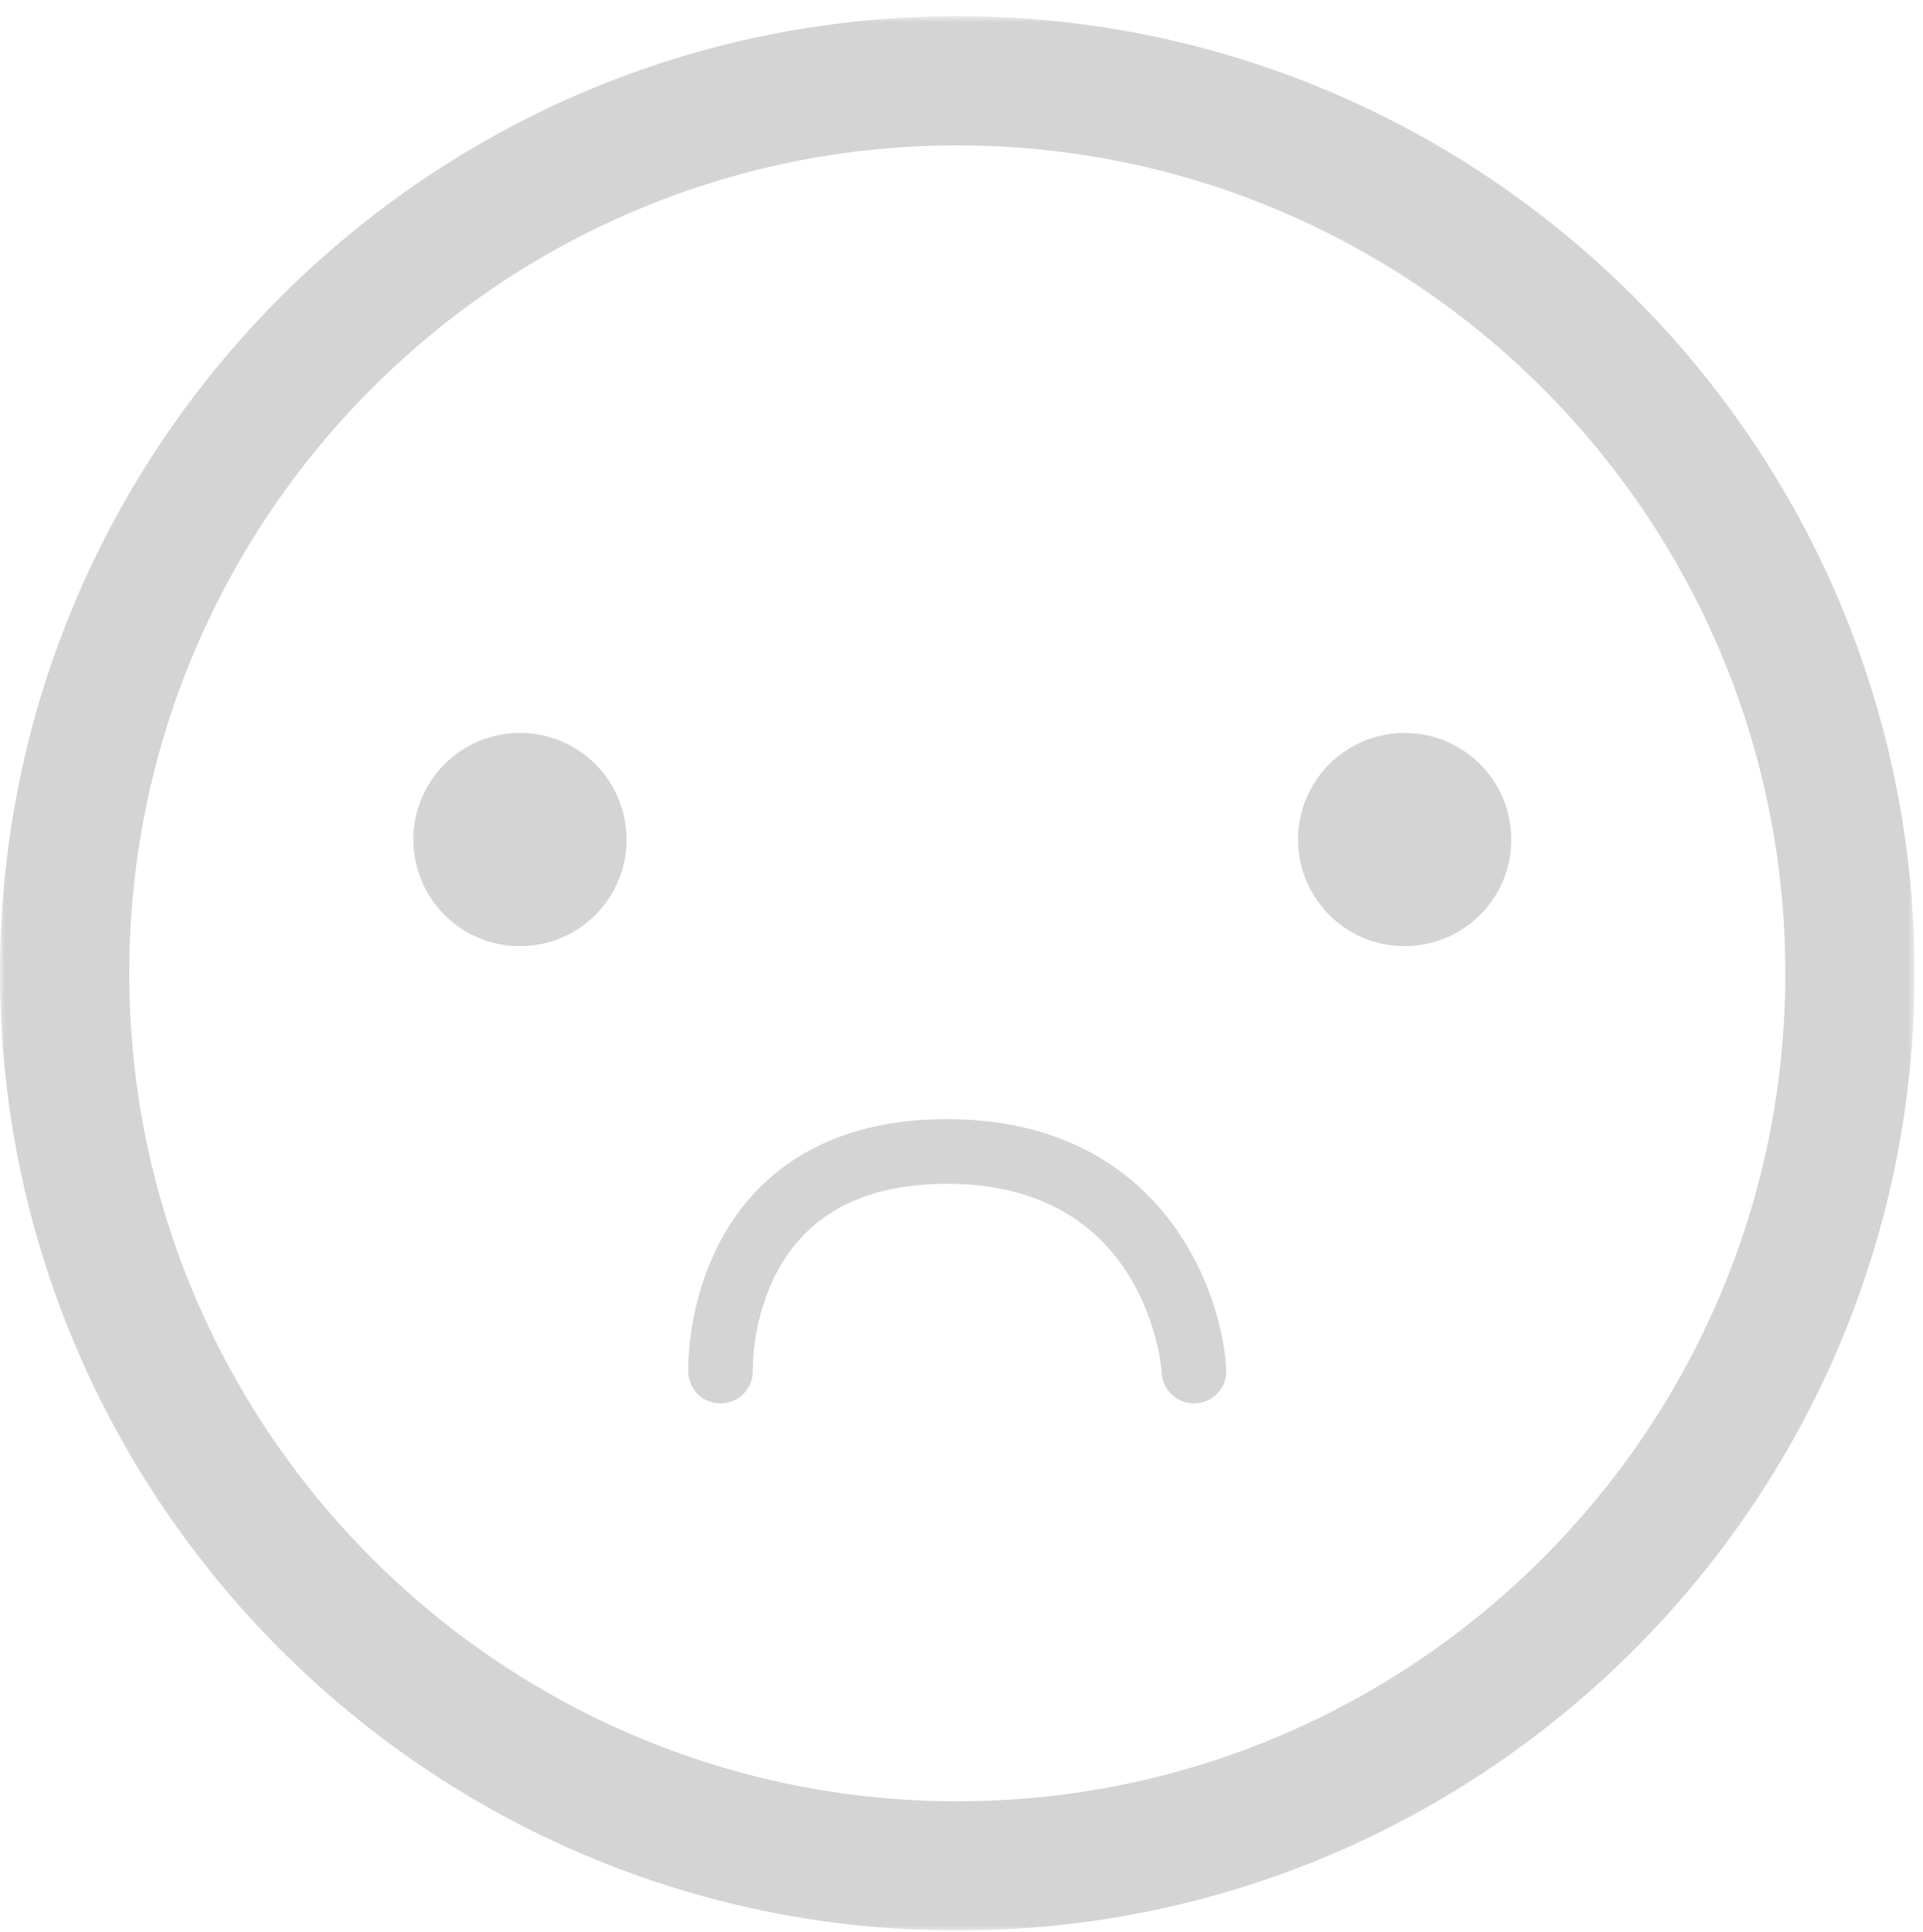 <?xml version="1.0" encoding="UTF-8"?>
<svg width="200px" height="201px" viewBox="0 0 200 201" version="1.1" xmlns="http://www.w3.org/2000/svg" xmlns:xlink="http://www.w3.org/1999/xlink">
    <title>Group 10</title>
    <defs>
        <polygon id="path-1" points="0.001 0.874 199.124 0.874 199.124 199.999 0.001 199.999"></polygon>
        <path d="M100.632,145.976 C78.939,145.976 72.145,128.975 71.583,119.985 C71.466,118.133 72.874,116.536 74.728,116.42 C76.615,116.297 78.173,117.709 78.292,119.555 C78.35,120.383 79.919,139.254 100.632,139.254 C107.096,139.254 112.106,137.467 115.523,133.939 C121.022,128.269 120.829,119.963 120.825,119.881 C120.766,118.024 122.224,116.472 124.079,116.415 C125.946,116.318 127.486,117.815 127.545,119.671 C127.558,120.126 127.807,130.926 120.351,138.618 C115.618,143.501 108.985,145.976 100.632,145.976" id="path-3"></path>
    </defs>
    <g id="Page-1" stroke="none" stroke-width="1" fill="none" fill-rule="evenodd">
        <g id="Group-10" transform="translate(0, 0)">
            <g id="Group-3" transform="translate(0, 0.807)">
                <mask id="mask-2" fill="white">
                    <use xlink:href="#path-1"></use>
                </mask>
                <g id="Clip-2"></g>
                <path d="M99.562,14.318 C52.076,14.318 13.446,52.95 13.446,100.436 C13.446,147.922 52.076,186.554 99.562,186.554 C147.048,186.554 185.679,147.922 185.679,100.436 C185.679,52.95 147.048,14.318 99.562,14.318 M99.562,199.999 C44.663,199.999 0.001,155.335 0.001,100.436 C0.001,45.537 44.663,0.873 99.562,0.873 C154.461,0.873 199.125,45.537 199.125,100.436 C199.125,155.335 154.461,199.999 99.562,199.999" id="Fill-1" fill="#D4D4D4" mask="url(#mask-2)"></path>
            </g>
            <path d="M65.167,87.329 C65.167,93.455 60.202,98.418 54.078,98.418 C47.954,98.418 42.991,93.455 42.991,87.329 C42.991,81.204 47.954,76.239 54.078,76.239 C60.202,76.239 65.167,81.204 65.167,87.329" id="Fill-4" fill="#D4D4D4"></path>
            <path d="M157.179,87.329 C157.179,93.455 152.214,98.418 146.088,98.418 C139.966,98.418 135.001,93.455 135.001,87.329 C135.001,81.204 139.966,76.239 146.088,76.239 C152.214,76.239 157.179,81.204 157.179,87.329" id="Fill-6" fill="#D4D4D4"></path>
            <mask id="mask-4" fill="white">
                <use xlink:href="#path-3"></use>
            </mask>
            <use id="Fill-8" fill="#D4D4D4" transform="translate(99.562, 131.194) rotate(-180) translate(-99.562, -131.194) " xlink:href="#path-3"></use>
        </g>
    </g>
</svg>